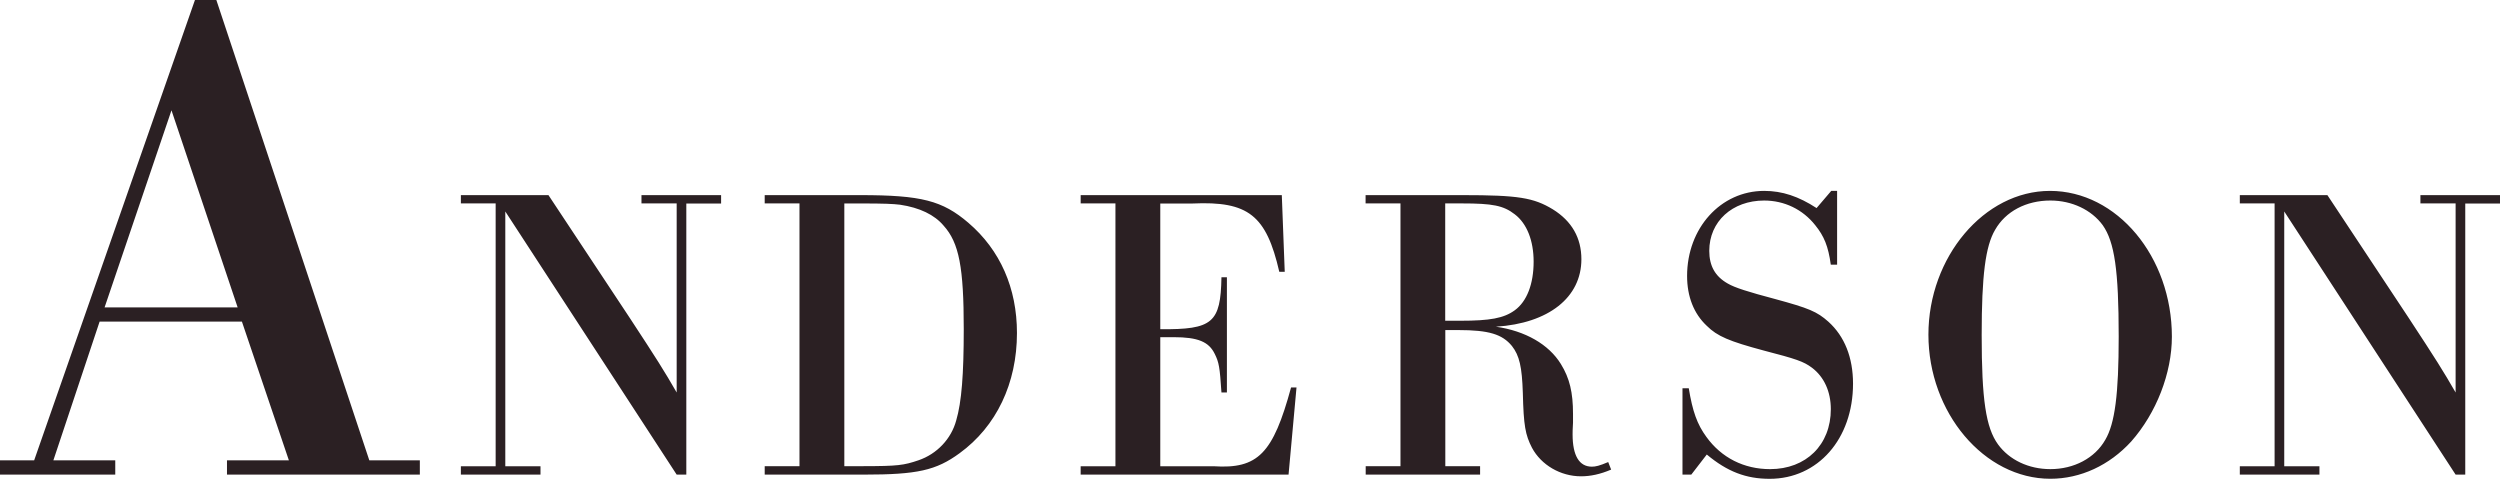 <svg xmlns="http://www.w3.org/2000/svg" viewBox="0 0 572.707 109.678" fill="#2b2023"><path d="M22.82 73.674l-10.595 31.784h14.18v3.26H0v-3.26h7.824L44.66 0h4.9l35.044 105.458h11.573v3.26h-44.18v-3.26h14.18L55.418 73.674h-32.6zm16.463-48.4L23.96 70.414h30.48l-15.158-45.15zM113.546 46.6h-7.967v-1.9h20.062l18.623 28.126c6.24 9.503 7.872 12.095 10.75 17.087V46.6h-8.063v-1.9h18.24v1.92h-7.968v62.107h-2.208l-39.26-60.284v58.364h8.063v1.92h-18.24v-1.92h7.967V46.6zm69.6 0h-7.967v-1.9h21.886c14.016 0 18.815 1.248 24.767 6.335 7.295 6.24 11.135 14.976 11.135 25.246 0 11.52-4.703 21.407-13.15 27.55-5.376 3.936-9.696 4.896-21.887 4.896h-22.75v-1.92h7.967V46.6zm14.687 60.188c7.776 0 9.215-.192 12.575-1.344 4.225-1.44 7.5-4.896 8.64-9.12 1.248-4.224 1.73-10.654 1.73-20.926 0-14.1-1.057-19.774-4.608-23.7-2.1-2.495-5.472-4.127-9.984-4.8-1.632-.192-3.647-.288-8.927-.288h-3.84v60.188h4.415zM255.53 46.6h-7.968v-1.9h46.077l.672 17.566h-1.248c-2.976-12.96-7.104-16.223-19.87-15.646H265.8v28.798c12 .096 13.823-1.44 14.015-11.903h1.248v26.398h-1.248c-.384-5.856-.576-6.912-1.535-8.832-1.345-2.783-3.84-3.84-9.408-3.84H265.8v29.566H278c10.175.672 13.63-2.88 17.76-18.047h1.247l-1.823 19.967H247.56v-1.92h7.968V46.6zm65.27 0h-7.968v-1.9h22.27c12.672 0 16.224.576 20.64 3.264 4.32 2.688 6.527 6.527 6.527 11.423 0 8.735-7.487 14.688-19.582 15.455 6.72.96 12.095 4.03 14.88 8.543 2.016 3.264 2.783 6.528 2.783 11.424v2.016c-.096 1.344-.096 2.4-.096 2.688 0 4.896 1.536 7.392 4.416 7.392.863 0 1.728-.2 3.743-1.056l.672 1.728c-2.495 1.056-4.703 1.536-6.9 1.536-4.703 0-9.12-2.592-11.23-6.527-1.535-2.976-1.92-5.088-2.1-12.575-.192-5.952-.77-8.544-2.496-10.75-2.208-2.688-5.28-3.648-12.287-3.648h-2.976V106.8h7.968v1.92h-26.207v-1.92h7.968V46.6zm13.728 26.878c6.815 0 9.982-.576 12.48-2.4 2.784-2.016 4.32-6.047 4.32-11.135 0-4.8-1.536-8.735-4.32-10.848-2.592-2.016-5.088-2.495-12.095-2.495h-3.84v26.878h3.456zm86.312-12.853h-1.44c-.576-4.224-1.536-6.527-3.552-9.023-2.88-3.647-7.104-5.663-11.712-5.663-7.295 0-12.574 4.8-12.574 11.52 0 3.456 1.344 5.855 4.224 7.487 1.632.96 4.703 1.92 10.847 3.552 7.775 2.112 9.6 2.88 12.2 5.184 3.743 3.36 5.663 8.256 5.663 14.207 0 12.672-8.063 21.8-19.103 21.8-5.375 0-9.695-1.632-14.398-5.567l-3.552 4.607h-2.016V88.943h1.44c.864 5.28 1.92 8.255 4.03 11.135 3.456 4.8 8.64 7.392 14.592 7.392 8.255 0 13.92-5.567 13.92-13.728 0-4.03-1.536-7.4-4.32-9.503-1.92-1.44-3.647-2.016-11.04-3.936-7.87-2.112-10.655-3.264-13.055-5.664-2.976-2.783-4.512-6.72-4.512-11.423 0-10.943 7.68-19.486 17.662-19.486 4.128 0 7.872 1.248 12 3.936l3.36-3.936h1.344v16.895zm76.7 16.51c0 8.352-3.552 17.47-9.312 23.998-5 5.472-11.615 8.544-18.526 8.544-15.167 0-27.935-15.167-27.935-33.02 0-17.76 12.768-32.926 27.84-32.926 15.358-.001 27.934 15.07 27.934 33.405zm-40.5-24.48c-2.208 3.744-3.072 10.464-3.072 24.095 0 14.783.96 21.215 3.744 25.054 2.592 3.552 7.007 5.664 12 5.664 5.375 0 10.175-2.496 12.575-6.72 2.208-3.743 3.07-10.463 3.07-23.614 0-15.263-.96-21.694-3.647-25.534-2.592-3.552-7.104-5.663-12-5.663-5.568-.001-10.272 2.495-12.67 6.718zm64.032-6.056h-7.968v-1.9h20.062l18.623 28.126c6.24 9.503 7.87 12.095 10.75 17.087V46.6h-8.063v-1.9h18.24v1.92h-7.968v62.107h-2.208l-39.26-60.283v58.364h8.063v1.92h-18.24v-1.92h7.968V46.6z"/></svg>